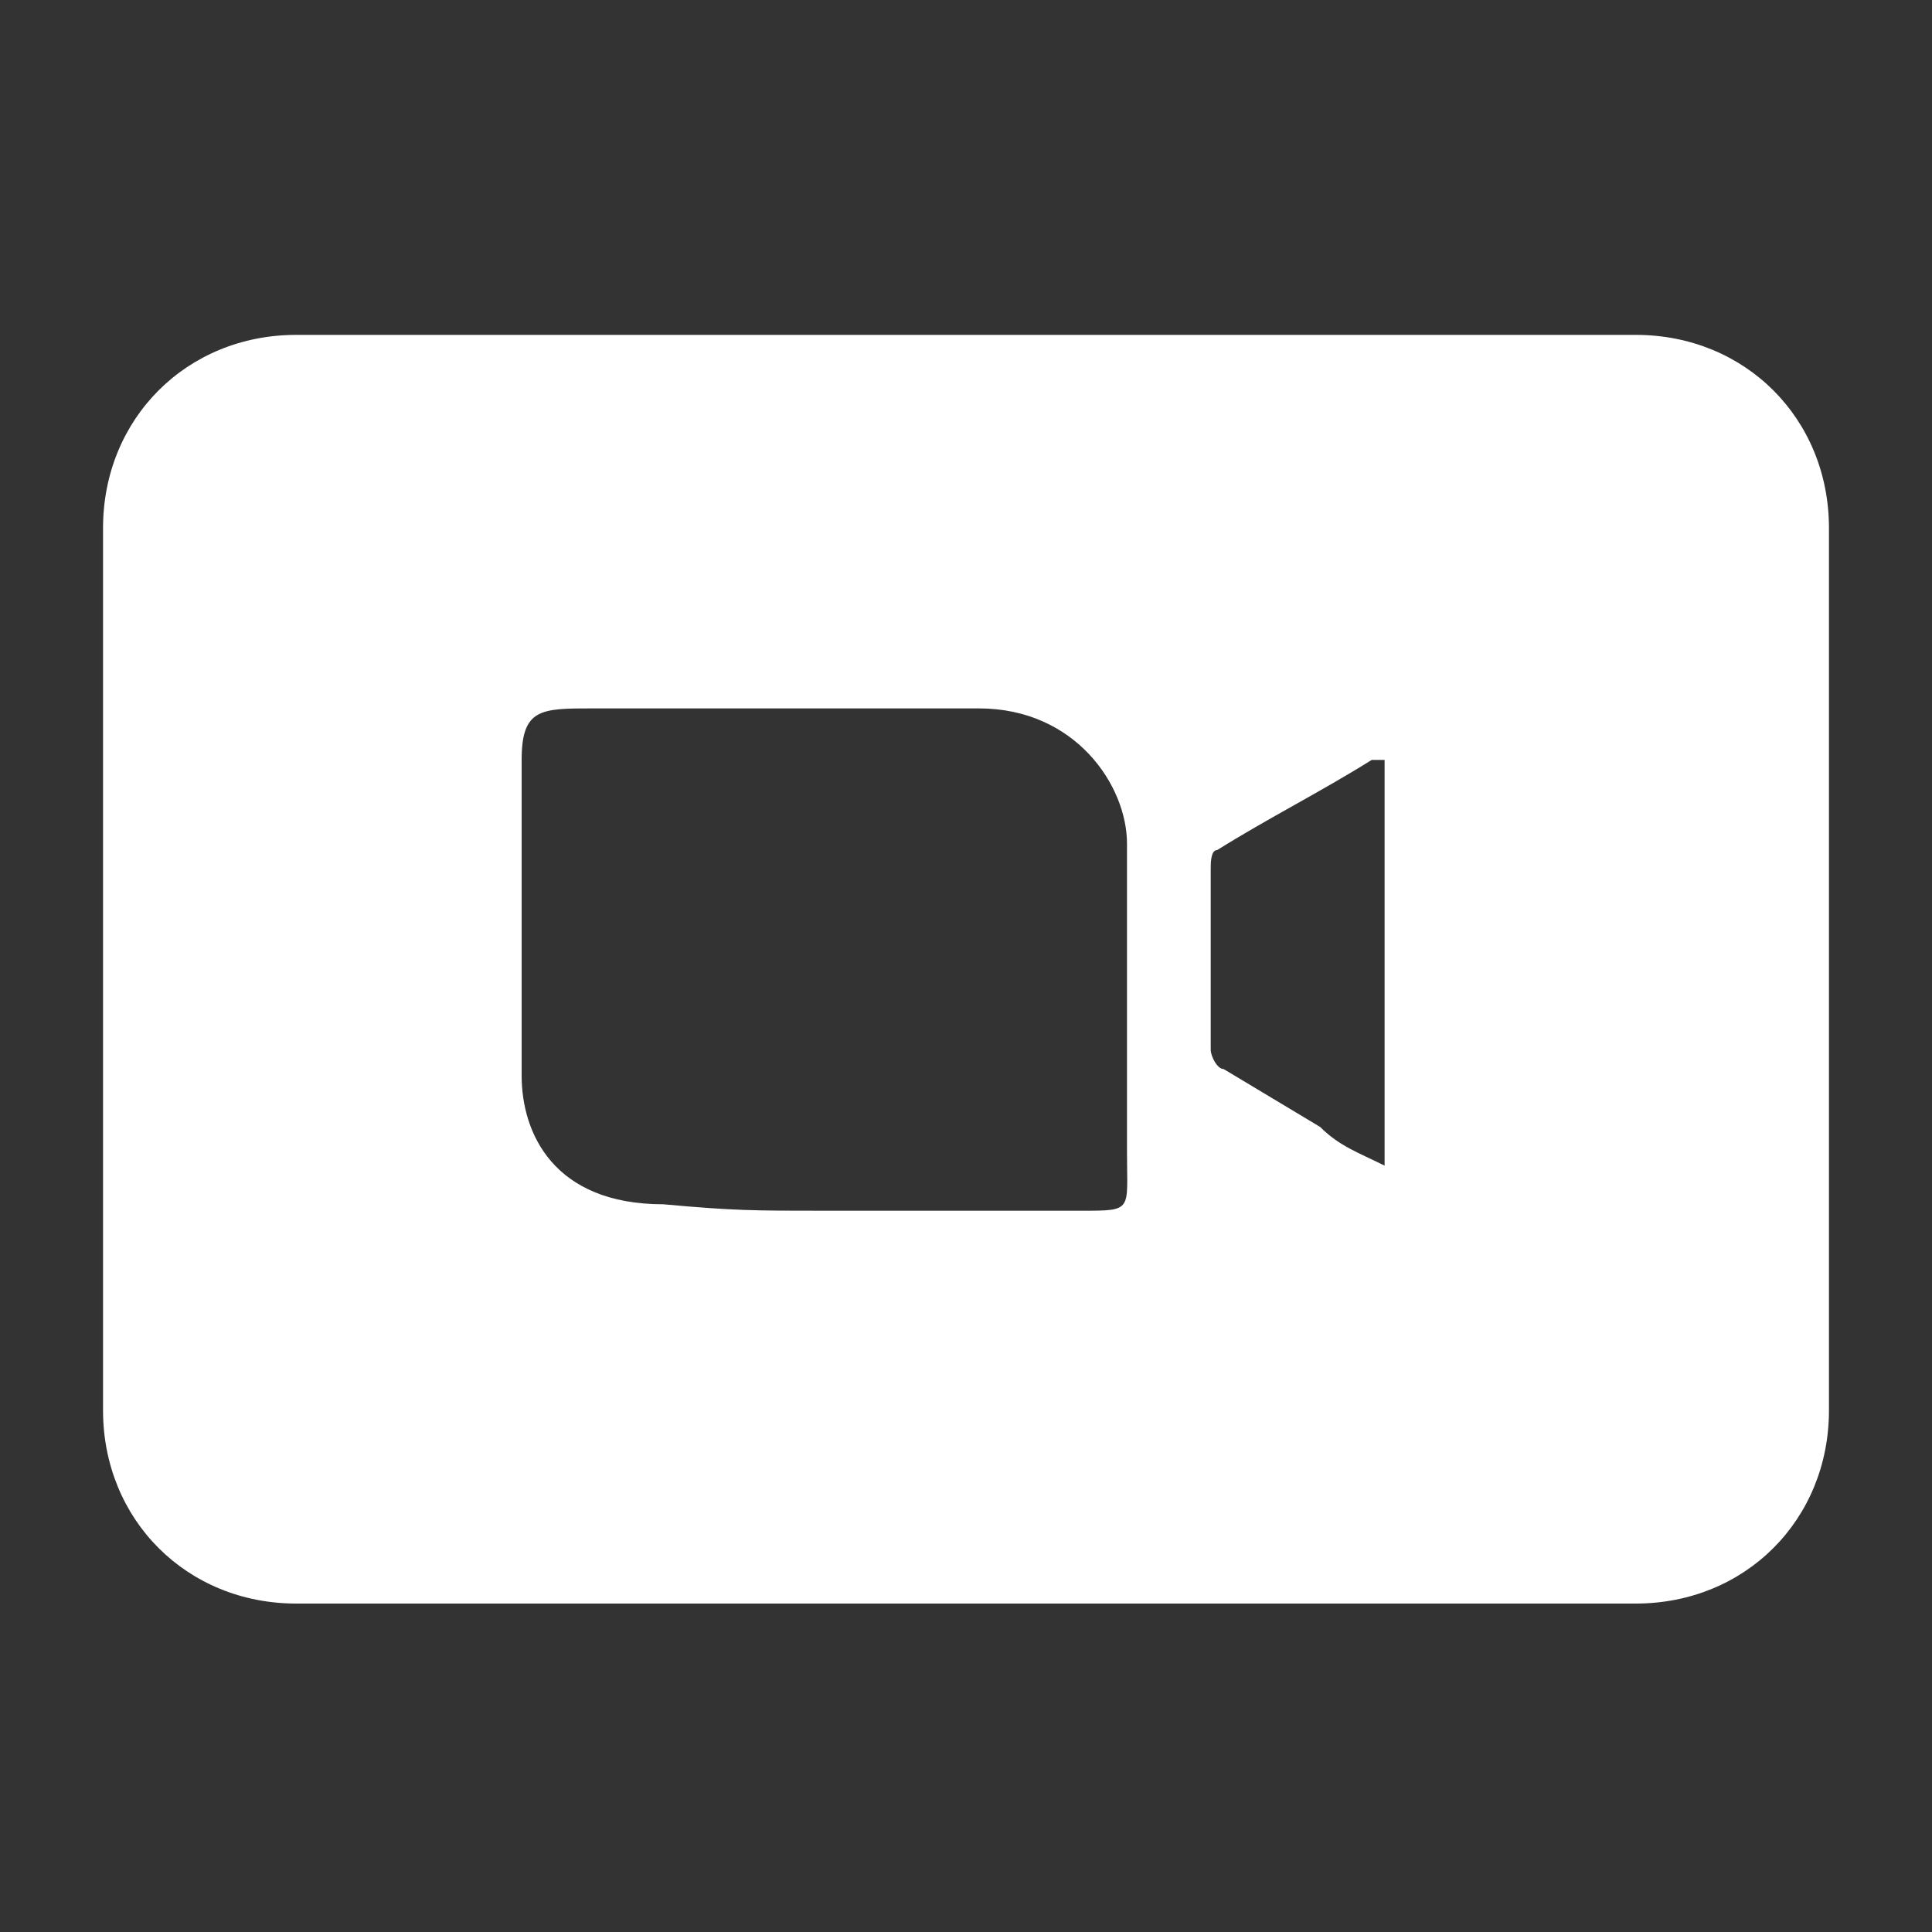 <?xml version="1.0" encoding="utf-8"?>
<!-- Generator: Adobe Illustrator 24.3.0, SVG Export Plug-In . SVG Version: 6.00 Build 0)  -->
<svg version="1.1" id="Layer_1" xmlns="http://www.w3.org/2000/svg" xmlns:xlink="http://www.w3.org/1999/xlink" x="0px" y="0px"
	 viewBox="0 0 30 30" style="enable-background:new 0 0 30 30;" xml:space="preserve">
<rect x="0" y="0" width="30" height="30" fill="#333333" stroke="none"/>
<style type="text/css">
	.st0{fill:#FFFFFF;}
	.st1{fill:none;}
	.st2{fill:#DB0812;}
	.st3{fill:none;stroke:#DB0812;stroke-width:0.994;stroke-miterlimit:10;}
	.st4{fill:none;stroke:#FFFFFF;stroke-width:0.994;stroke-linecap:round;stroke-linejoin:round;stroke-miterlimit:10;}
</style>
<g id="IWGgwy.tif">
	<g>
		<path class="st0" d="M15,24.9c-3.5,0-6.9,0-10.4,0c-1.7,0-3-1.3-3-3c0-3.9,0-9.8,0-13.7c0-1.7,1.3-3,3-3c6.9,0,13.8,0,20.8,0
			c1.7,0,3,1.3,3,3c0,3.9,0,9.8,0,13.7c0,1.7-1.3,3-3,3C21.9,24.9,18.5,24.9,15,24.9z M12.8,18.8c1.1,0,2.8,0,4,0
			c0.8,0,0.7,0,0.7-0.9c0-1.7,0-3.1,0-4.8c0-0.9-0.8-2.1-2.3-2.1c-2.3,0-3.8,0-6,0c-0.8,0-1.1,0-1.1,0.8c0,1.7,0,3.2,0,4.9
			c0,0.9,0.5,2,2.2,2C11.4,18.8,11.7,18.8,12.8,18.8z M21.5,18.1c0-2.1,0-4.2,0-6.3c-0.1,0-0.1,0-0.2,0c-0.8,0.5-1.6,0.9-2.4,1.4
			c-0.1,0-0.1,0.2-0.1,0.3c0,0.9,0,1.8,0,2.8c0,0.1,0.1,0.3,0.2,0.3c0.5,0.3,1,0.6,1.5,0.9C20.8,17.8,21.1,17.9,21.5,18.1z"/>
	</g>
</g>
</svg>
